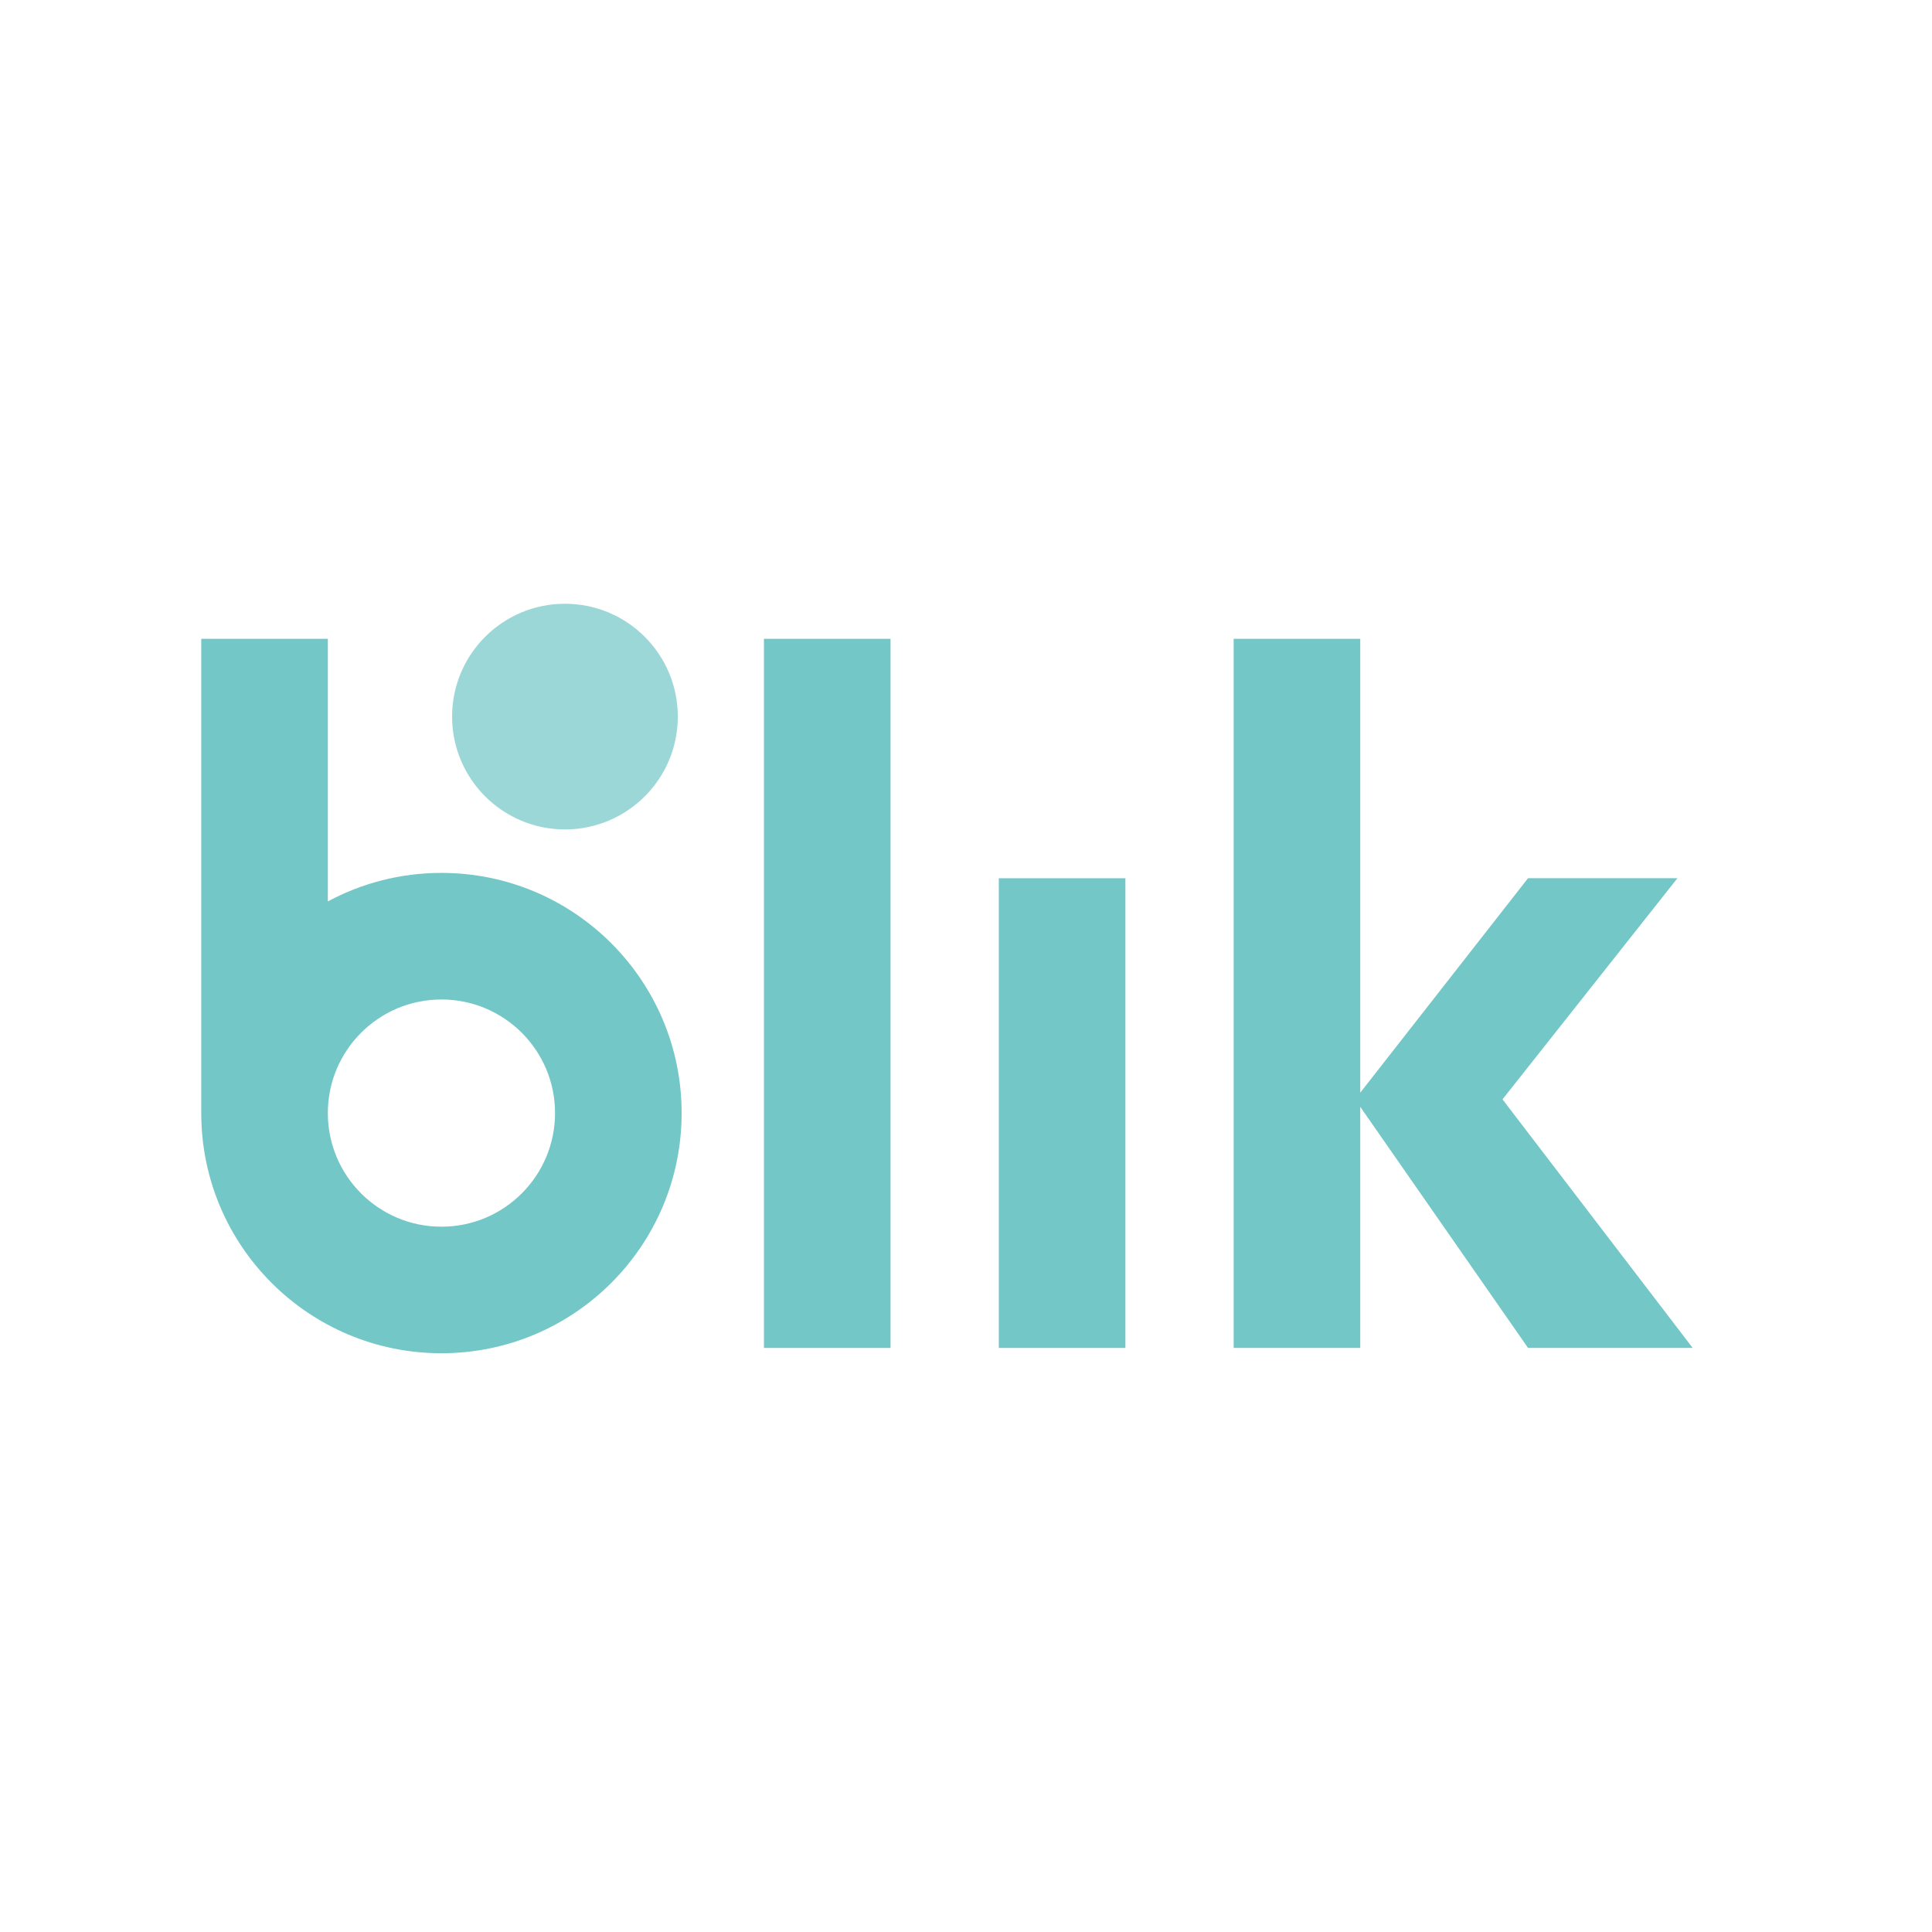 <?xml version="1.0" encoding="UTF-8"?>
<svg xmlns="http://www.w3.org/2000/svg" width="48" height="48" viewBox="0 0 48 48" fill="none">
  <path d="M21.625 16.371V32.989H19.48V16.371H21.625Z" fill="#73C7C7" stroke="#73C7C7"></path>
  <path d="M27.46 22.32V32.989H25.315V22.32H27.46Z" fill="#73C7C7" stroke="#73C7C7"></path>
  <path d="M40.642 22.319L36.937 27.003L36.695 27.308L36.932 27.617L41.042 32.989H38.225L34.287 27.33L38.207 22.319H40.642ZM33.295 16.371V32.989H31.15V16.371H33.295Z" fill="#73C7C7" stroke="#73C7C7"></path>
  <path d="M10.967 21.687C9.946 21.687 8.985 21.944 8.145 22.396V15.871H5V27.654C5 30.95 7.672 33.621 10.967 33.621C14.263 33.621 16.935 30.95 16.935 27.654C16.935 24.359 14.263 21.687 10.967 21.687ZM10.967 30.477C9.408 30.477 8.145 29.213 8.145 27.654C8.145 26.095 9.408 24.832 10.967 24.832C12.526 24.832 13.79 26.095 13.79 27.654C13.79 29.213 12.526 30.477 10.967 30.477Z" fill="#73C7C7"></path>
  <path opacity="0.7" d="M14.036 20.607C15.585 20.607 16.84 19.352 16.84 17.804C16.84 16.255 15.585 15 14.036 15C12.488 15 11.232 16.255 11.232 17.804C11.232 19.352 12.488 20.607 14.036 20.607Z" fill="#73C7C7"></path>
</svg>
